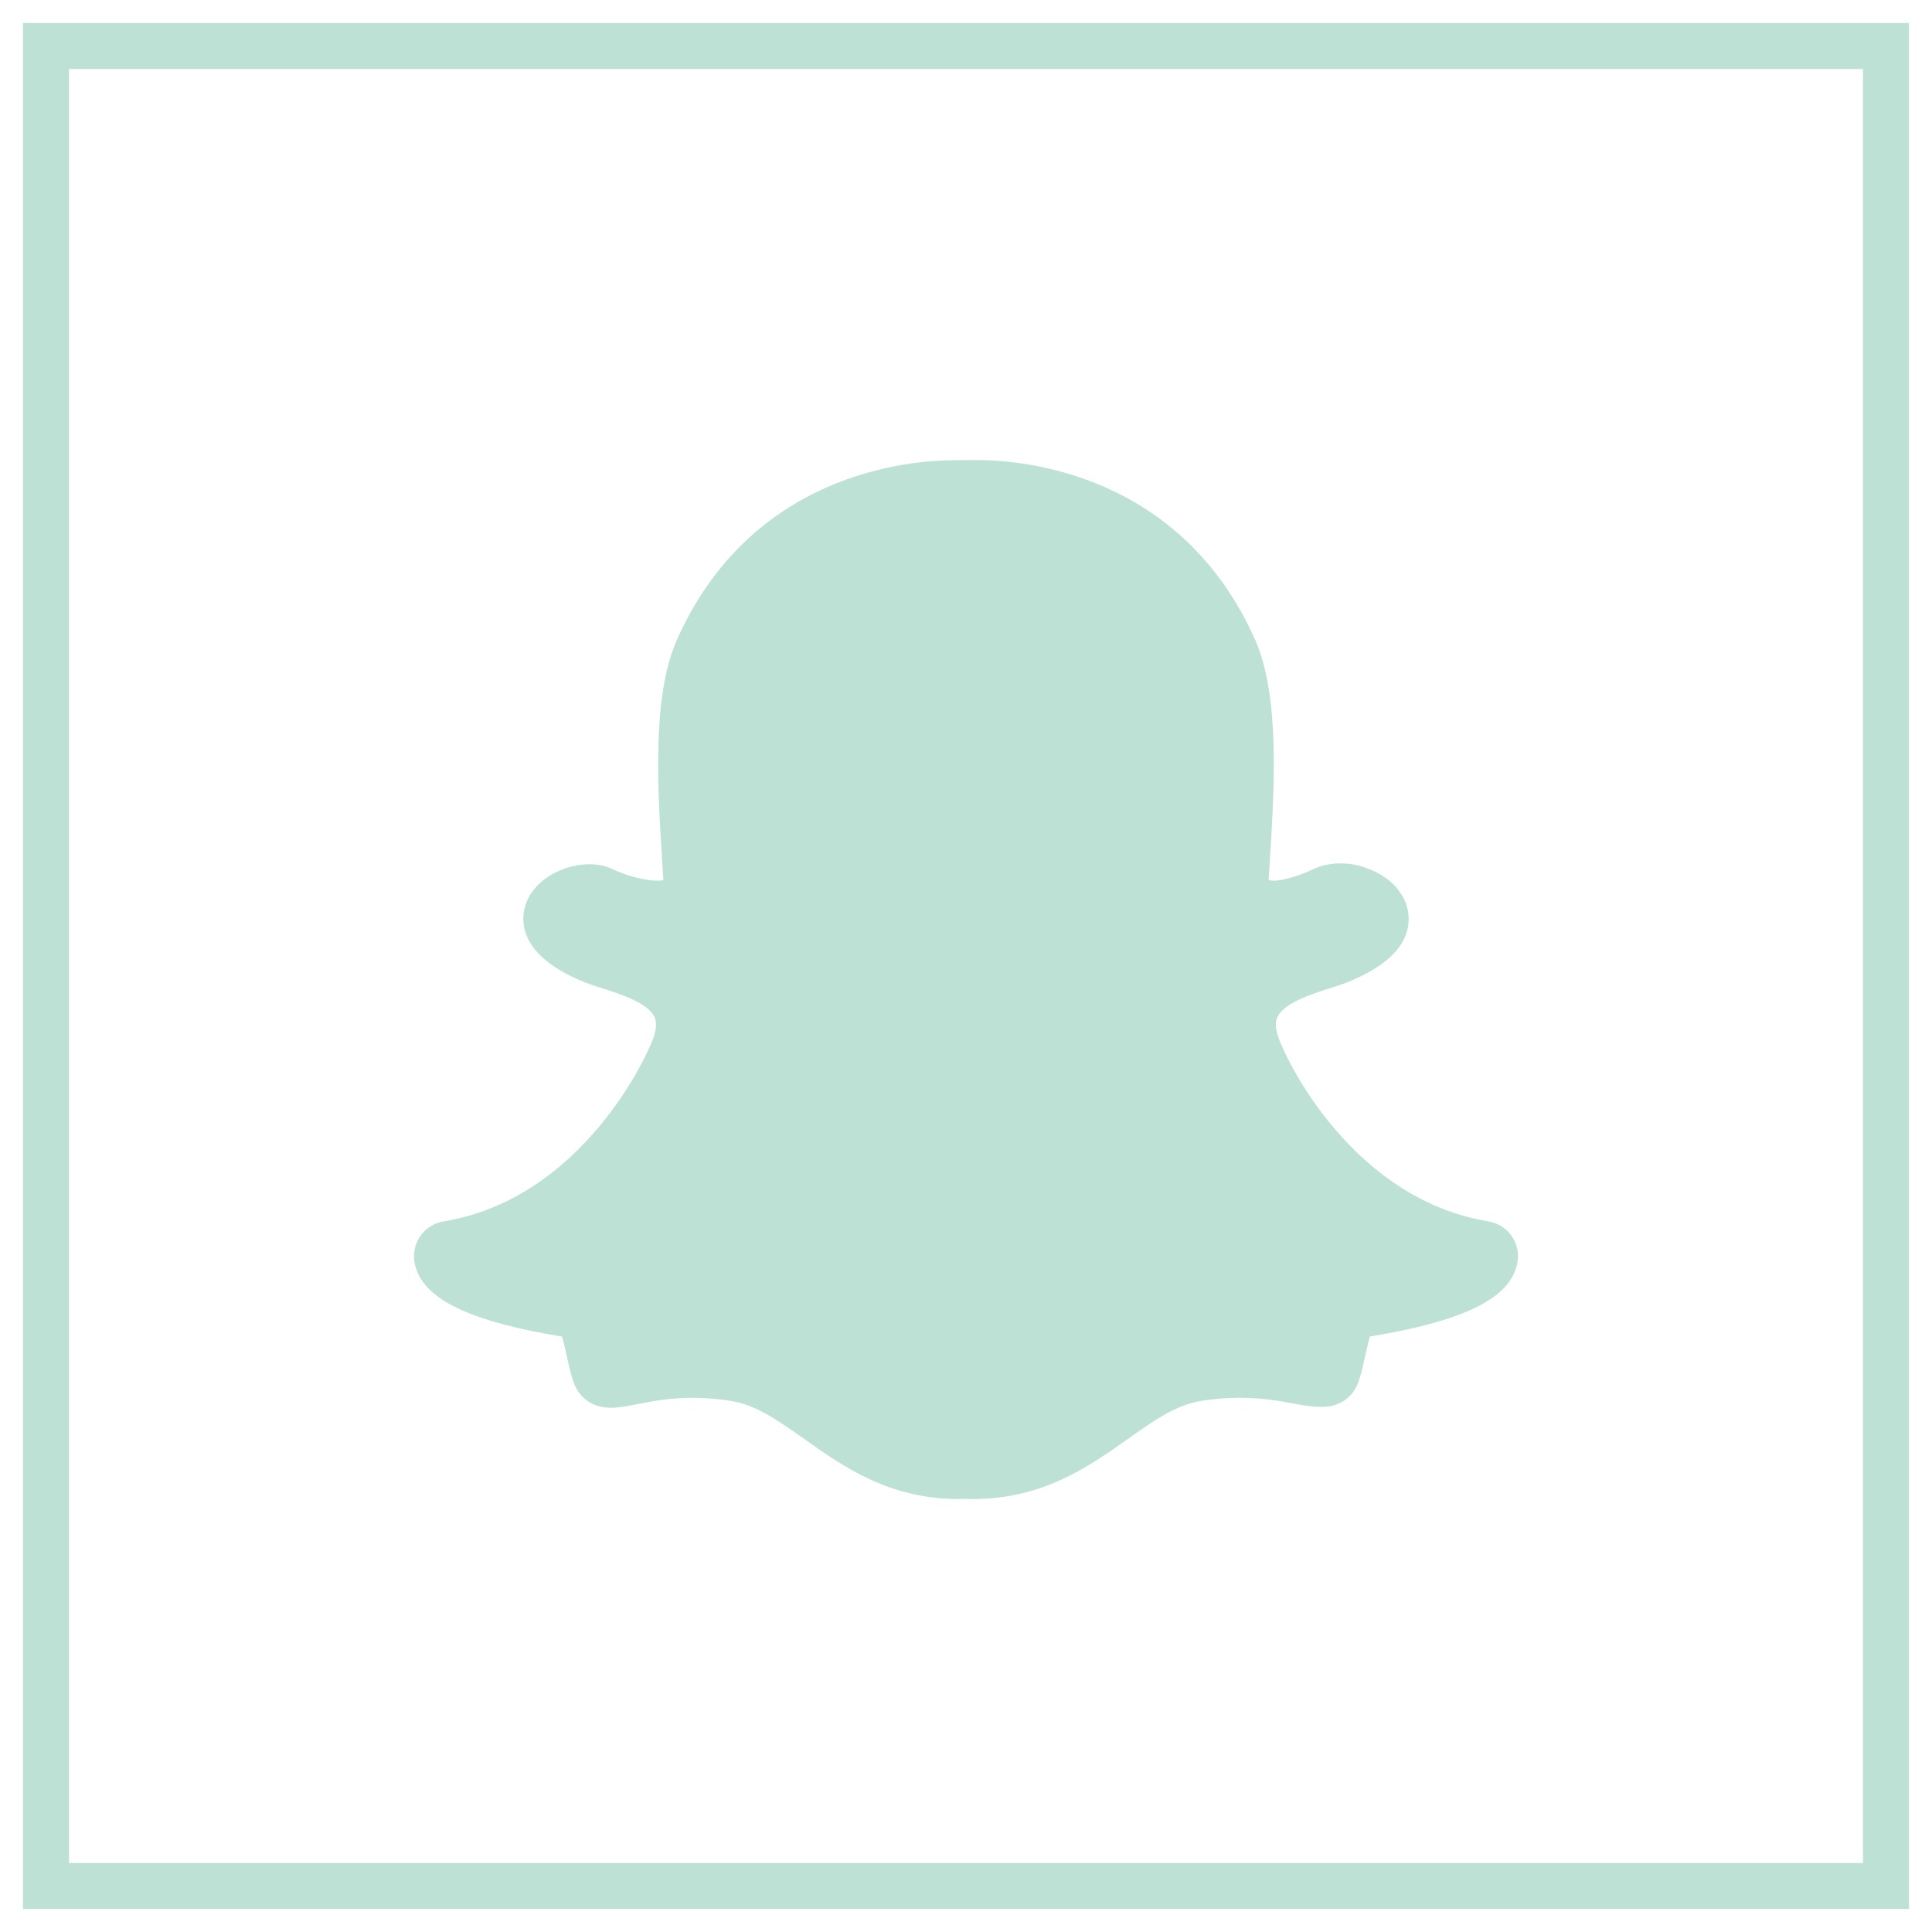 <svg width="42" height="42" viewBox="0 0 42 42" fill="none" xmlns="http://www.w3.org/2000/svg">
<path d="M41 1H1V41H41V1Z" stroke="#BEE1D6" stroke-miterlimit="10"/>
<path d="M32.357 26.552C29.329 26.052 27.945 22.916 27.9 22.814C27.894 22.796 27.88 22.763 27.872 22.745C27.78 22.561 27.688 22.303 27.766 22.119C27.898 21.805 28.528 21.606 28.905 21.485C29.037 21.443 29.164 21.404 29.262 21.365C30.177 21.002 30.633 20.53 30.623 19.955C30.615 19.492 30.26 19.069 29.738 18.885C29.557 18.808 29.349 18.769 29.139 18.769C28.997 18.769 28.781 18.789 28.573 18.885C28.224 19.048 27.919 19.136 27.701 19.146C27.654 19.144 27.613 19.14 27.578 19.134L27.601 18.775C27.703 17.153 27.831 15.131 27.283 13.902C25.665 10.281 22.237 10 21.224 10L20.764 10.004C19.753 10.004 16.331 10.285 14.717 13.905C14.169 15.133 14.295 17.153 14.399 18.777L14.403 18.838C14.41 18.938 14.416 19.038 14.422 19.134C14.196 19.174 13.753 19.099 13.295 18.885C12.671 18.594 11.548 18.979 11.393 19.794C11.324 20.155 11.408 20.839 12.736 21.363C12.836 21.404 12.961 21.443 13.095 21.485C13.47 21.606 14.1 21.803 14.232 22.119C14.31 22.303 14.218 22.561 14.11 22.784C14.053 22.916 12.677 26.052 9.643 26.552C9.256 26.615 8.981 26.957 9.001 27.352C9.007 27.456 9.034 27.56 9.076 27.662C9.352 28.308 10.352 28.752 12.219 29.056C12.252 29.166 12.288 29.329 12.309 29.419C12.347 29.604 12.39 29.792 12.447 29.987C12.502 30.173 12.692 30.603 13.283 30.603C13.462 30.603 13.658 30.564 13.867 30.523C14.177 30.462 14.564 30.387 15.062 30.387C15.339 30.387 15.624 30.411 15.912 30.458C16.441 30.546 16.92 30.886 17.477 31.277C18.345 31.893 19.329 32.588 20.855 32.588C20.896 32.588 20.937 32.586 20.976 32.584C21.031 32.586 21.088 32.588 21.145 32.588C22.671 32.588 23.655 31.891 24.526 31.277C25.055 30.9 25.557 30.548 26.088 30.458C26.376 30.411 26.661 30.387 26.938 30.387C27.417 30.387 27.796 30.448 28.135 30.515C28.375 30.562 28.567 30.584 28.744 30.584C29.139 30.584 29.443 30.358 29.553 29.979C29.61 29.788 29.651 29.602 29.692 29.415C29.708 29.345 29.747 29.17 29.781 29.054C31.648 28.75 32.648 28.306 32.922 27.666C32.966 27.564 32.991 27.458 32.999 27.348C33.019 26.959 32.744 26.617 32.357 26.552Z" fill="#BEE1D6"/>
</svg>
